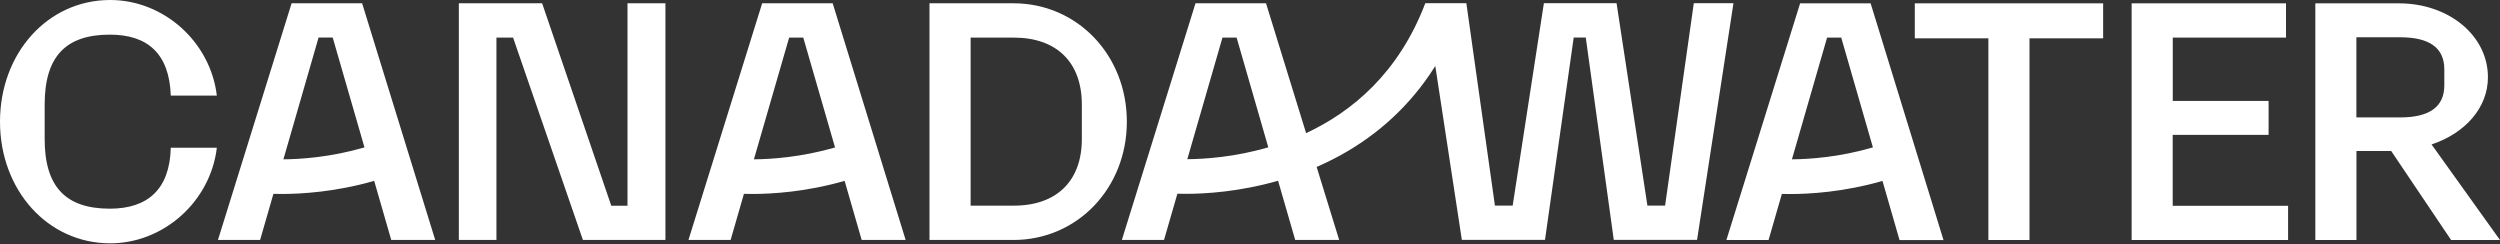 <?xml version="1.0" encoding="UTF-8"?> <svg xmlns="http://www.w3.org/2000/svg" width="215" height="21" viewBox="0 0 215 21" fill="none"><rect x="0" y="0" width="215" height="21" fill="#333333" stroke="none"/><path d="M9.446 2.979C12.708 2.979 14.563 4.621 14.688 8.221H18.648C18.1 3.6 14.08 0 9.476 0C4.085 0 0 4.593 0 10.463C0 16.332 4.085 20.925 9.476 20.925C14.08 20.925 18.1 17.325 18.648 12.704H14.688C14.599 16.276 12.708 17.946 9.446 17.946C5.665 17.946 3.841 16.077 3.841 11.966V8.987C3.841 4.849 5.665 2.979 9.446 2.979ZM53.965 17.691H52.569L46.623 0.283H39.461V20.637H42.694V3.234H44.125L50.13 20.637H57.227V0.283H53.965V17.691ZM87.158 0.283H79.936V20.637H87.158C92.645 20.637 96.909 16.188 96.909 10.463C96.909 4.732 92.639 0.283 87.158 0.283ZM93.038 11.96C93.038 15.561 90.874 17.686 87.188 17.686H83.473V3.234H87.188C90.874 3.234 93.038 5.359 93.038 8.987V11.96ZM25.077 0.283L18.744 20.637H22.369L23.515 16.67H23.562C23.753 16.676 23.974 16.681 24.224 16.681C25.918 16.681 28.852 16.509 32.18 15.555L33.647 20.637H37.428L31.142 0.283H25.077ZM24.373 13.702L27.397 3.229H28.613L31.345 12.676C28.44 13.525 25.852 13.691 24.373 13.702ZM65.546 0.283L59.207 20.637H62.833L63.978 16.67H64.025C64.216 16.676 64.437 16.681 64.687 16.681C66.381 16.681 69.315 16.509 72.637 15.555L74.104 20.637H77.885L71.611 0.283H65.546ZM64.836 13.702L67.866 3.234H69.082L71.814 12.682C68.903 13.525 66.315 13.691 64.836 13.702ZM164.667 3.295H171.001V20.642H174.537V3.295H180.87V0.288H164.673V3.295H164.667ZM186.858 11.6H195.099V8.682H186.858V3.234H196.596V0.288H183.321V20.642H196.775V17.697H186.852V11.6H186.858ZM209.114 12.421C212.006 11.456 213.962 9.275 213.962 6.64C213.962 3.068 210.611 0.288 206.311 0.288H199.119V20.642H202.655V12.987H205.643L210.796 20.642H215L209.114 12.421ZM202.649 10.097V3.206H206.43C208.929 3.206 210.211 4.116 210.211 5.958V7.345C210.211 9.159 208.965 10.097 206.43 10.097H202.649ZM154.809 0.288L148.47 20.642H152.096L153.241 16.676H153.283C153.473 16.681 153.694 16.687 153.945 16.687C155.638 16.687 158.572 16.515 161.894 15.561L163.361 20.648H167.142L160.874 0.288H154.809ZM154.106 13.702L157.129 3.234H158.346L161.071 12.676C158.173 13.525 155.585 13.691 154.106 13.702ZM145.667 0.277L143.198 17.68H141.677L139.024 0.277H132.774L130.09 17.68H128.563L126.106 0.277H122.576C120.292 6.274 116.284 9.603 112.325 11.45L108.878 0.283H102.813L96.479 20.637H100.105L101.256 16.659H101.304C101.495 16.665 101.715 16.67 101.966 16.67C103.653 16.67 106.588 16.498 109.915 15.544L111.388 20.637H115.169L113.231 14.357C113.476 14.252 113.726 14.135 113.976 14.019C117.441 12.377 120.304 10.036 122.498 7.056C122.826 6.613 123.137 6.147 123.435 5.675L125.719 20.631H132.869L135.338 3.229H136.376L138.785 20.631H145.947L149.078 0.277H145.667ZM102.109 13.691L105.132 3.234H106.349L109.074 12.671C106.176 13.514 103.588 13.68 102.109 13.691Z" fill="white"></path></svg> 